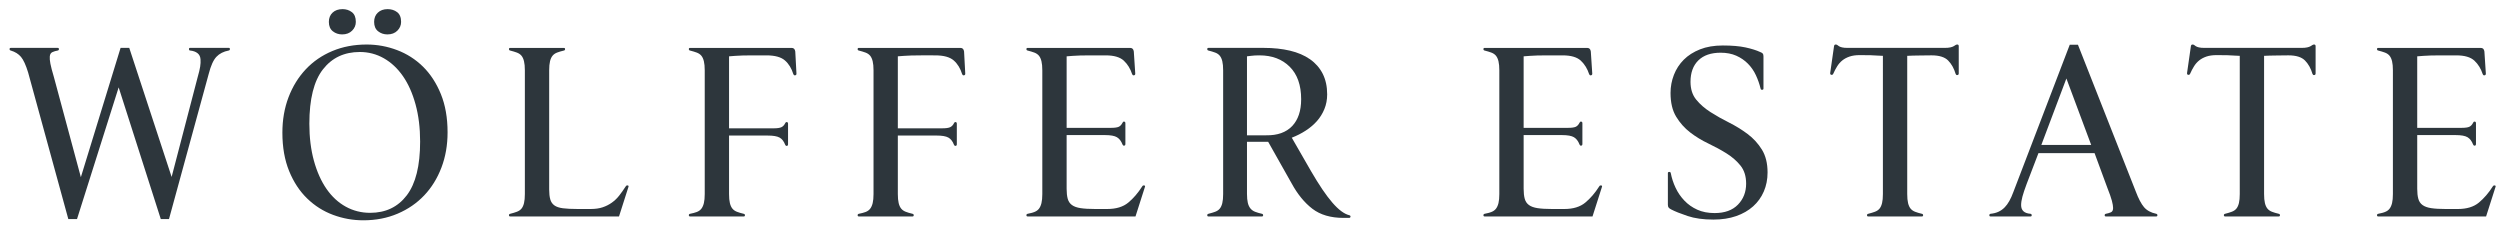 <?xml version="1.0" encoding="utf-8"?>
<!-- Generator: Adobe Illustrator 12.0.0, SVG Export Plug-In  -->
<!DOCTYPE svg PUBLIC "-//W3C//DTD SVG 1.1//EN" "http://www.w3.org/Graphics/SVG/1.1/DTD/svg11.dtd">
<svg  version="1.1" xmlns="http://www.w3.org/2000/svg" xmlns:xlink="http://www.w3.org/1999/xlink" xmlns:a="http://ns.adobe.com/AdobeSVGViewerExtensions/3.0/"
	 width="241" height="22" viewBox="-0.923 -0.88 241 22" enable-background="new -0.923 -0.88 241 22" xml:space="preserve">
<defs>
</defs>
<rect fill="none" width="239.661" height="20.36"/>
<path fill="#2D363C" d="M14.578,20.241L10.516,7.544L6.5,20.241H5.664L1.788,6.105C1.57,5.393,1.342,4.894,1.103,4.607
	c-0.24-0.286-0.569-0.491-0.986-0.615C0.039,3.977,0,3.93,0,3.853c0-0.077,0.038-0.116,0.116-0.116h4.526
	c0.077,0,0.116,0.039,0.116,0.116c0,0.077-0.039,0.124-0.116,0.139c-0.186,0.032-0.356,0.082-0.51,0.151
	c-0.156,0.07-0.241,0.213-0.256,0.43C3.861,4.743,3.88,4.971,3.935,5.258c0.054,0.286,0.166,0.715,0.337,1.288l2.6,9.656
	l3.829-12.465h0.836l4.085,12.441l2.507-9.61c0.124-0.433,0.205-0.774,0.244-1.021c0.039-0.248,0.05-0.48,0.035-0.697
	c-0.016-0.263-0.113-0.464-0.29-0.603c-0.178-0.14-0.414-0.224-0.708-0.256c-0.078,0-0.116-0.046-0.116-0.139
	c0-0.077,0.031-0.116,0.093-0.116h3.76c0.061,0,0.093,0.039,0.093,0.116c0,0.077-0.039,0.124-0.116,0.139
	c-0.496,0.093-0.89,0.295-1.184,0.604c-0.294,0.311-0.542,0.859-0.743,1.648l-3.83,13.997H14.578z"/>
<path fill="#2D363C" d="M26.299,11.907c0-1.237,0.198-2.375,0.592-3.412c0.395-1.036,0.948-1.934,1.66-2.692
	c0.712-0.758,1.567-1.346,2.565-1.764s2.101-0.627,3.308-0.627c1.006,0,1.98,0.178,2.924,0.534c0.944,0.355,1.776,0.886,2.496,1.59
	c0.719,0.704,1.296,1.586,1.729,2.646s0.65,2.294,0.65,3.703c0,1.222-0.197,2.353-0.592,3.388c-0.395,1.038-0.948,1.931-1.66,2.682
	c-0.712,0.75-1.566,1.338-2.565,1.763c-0.998,0.426-2.1,0.639-3.307,0.639c-1.006,0-1.977-0.174-2.913-0.523
	c-0.937-0.348-1.768-0.873-2.496-1.578c-0.727-0.704-1.308-1.586-1.741-2.646C26.516,14.55,26.299,13.316,26.299,11.907
	 M39.577,12.769c0-1.319-0.147-2.514-0.441-3.585c-0.293-1.071-0.698-1.979-1.215-2.724c-0.518-0.745-1.132-1.319-1.842-1.723
	c-0.71-0.403-1.482-0.605-2.316-0.605c-1.498,0-2.683,0.558-3.555,1.676c-0.873,1.118-1.309,2.864-1.309,5.238
	c0,1.32,0.147,2.511,0.44,3.574c0.294,1.063,0.699,1.967,1.216,2.713c0.517,0.744,1.135,1.315,1.853,1.71
	c0.718,0.396,1.502,0.594,2.351,0.594c1.498,0,2.675-0.562,3.532-1.688C39.148,16.824,39.577,15.097,39.577,12.769 M32.056,2.437
	c-0.34,0-0.638-0.1-0.894-0.302c-0.255-0.201-0.383-0.502-0.383-0.905c0-0.371,0.12-0.669,0.36-0.894C31.379,0.112,31.7,0,32.102,0
	c0.34,0,0.639,0.097,0.894,0.29c0.256,0.194,0.383,0.507,0.383,0.94c0,0.325-0.12,0.608-0.36,0.847
	C32.779,2.318,32.458,2.437,32.056,2.437 M36.42,2.437c-0.341,0-0.638-0.1-0.894-0.302c-0.255-0.201-0.383-0.502-0.383-0.905
	c0-0.371,0.12-0.669,0.36-0.894C35.743,0.112,36.056,0,36.443,0c0.356,0,0.662,0.097,0.917,0.29c0.255,0.194,0.383,0.507,0.383,0.94
	c0,0.325-0.12,0.608-0.36,0.847C37.143,2.318,36.822,2.437,36.42,2.437"/>
<path fill="#2D363C" d="M48.258,19.985c-0.078,0-0.116-0.039-0.116-0.116s0.038-0.124,0.116-0.139
	c0.247-0.062,0.464-0.128,0.65-0.198c0.185-0.069,0.332-0.17,0.441-0.301c0.108-0.131,0.189-0.31,0.243-0.534
	c0.055-0.224,0.082-0.514,0.082-0.871V5.896c0-0.356-0.027-0.646-0.082-0.87c-0.054-0.224-0.135-0.402-0.243-0.534
	c-0.109-0.131-0.256-0.232-0.441-0.302c-0.186-0.069-0.403-0.135-0.65-0.197c-0.078-0.015-0.116-0.062-0.116-0.139
	c0-0.078,0.038-0.116,0.116-0.116h5.176c0.078,0,0.116,0.038,0.116,0.116c0,0.077-0.038,0.124-0.116,0.139
	c-0.263,0.063-0.484,0.128-0.661,0.197c-0.179,0.07-0.322,0.171-0.43,0.302c-0.108,0.132-0.19,0.31-0.244,0.534
	c-0.054,0.224-0.081,0.514-0.081,0.87v11.49c0,0.387,0.035,0.705,0.105,0.952c0.069,0.248,0.201,0.441,0.394,0.58
	c0.194,0.141,0.468,0.232,0.824,0.279c0.356,0.046,0.828,0.07,1.416,0.07h1.277c0.433,0,0.812-0.055,1.137-0.163
	c0.325-0.108,0.623-0.259,0.894-0.453c0.27-0.193,0.511-0.425,0.72-0.696c0.209-0.271,0.413-0.561,0.615-0.871
	c0.03-0.061,0.077-0.092,0.139-0.092c0.124,0,0.162,0.054,0.116,0.162l-0.905,2.832H48.258z"/>
<path fill="#2D363C" d="M65.597,19.985c-0.078,0-0.116-0.039-0.116-0.116s0.038-0.124,0.116-0.139
	c0.247-0.047,0.464-0.105,0.65-0.174c0.185-0.07,0.332-0.175,0.441-0.314c0.108-0.139,0.189-0.321,0.243-0.545
	c0.055-0.224,0.082-0.514,0.082-0.871V5.896c0-0.356-0.027-0.646-0.082-0.87c-0.054-0.224-0.135-0.402-0.243-0.534
	c-0.109-0.131-0.256-0.232-0.441-0.302c-0.186-0.069-0.403-0.135-0.65-0.197c-0.078-0.015-0.116-0.062-0.116-0.139
	c0-0.078,0.038-0.116,0.116-0.116h9.795c0.201,0,0.317,0.116,0.349,0.348l0.115,2.135c0,0.108-0.054,0.163-0.162,0.163
	c-0.062,0-0.108-0.039-0.139-0.116c-0.171-0.557-0.441-0.999-0.813-1.323c-0.371-0.325-0.967-0.488-1.787-0.488h-1.346
	c-0.356,0-0.67,0.004-0.94,0.012c-0.271,0.008-0.507,0.019-0.708,0.035c-0.232,0.015-0.434,0.031-0.604,0.046v6.94h4.295
	c0.34,0,0.587-0.034,0.742-0.104c0.155-0.069,0.279-0.197,0.372-0.383c0.031-0.077,0.077-0.116,0.139-0.116
	c0.093,0,0.139,0.054,0.139,0.162v1.974c0,0.108-0.046,0.162-0.139,0.162c-0.062,0-0.108-0.038-0.139-0.116
	c-0.124-0.325-0.302-0.553-0.534-0.685c-0.233-0.131-0.619-0.197-1.161-0.197h-3.714v5.64c0,0.357,0.027,0.647,0.081,0.871
	c0.054,0.224,0.136,0.403,0.244,0.534s0.251,0.232,0.43,0.301c0.177,0.07,0.398,0.136,0.661,0.198
	c0.078,0.015,0.116,0.062,0.116,0.139s-0.038,0.116-0.116,0.116H65.597z"/>
<path fill="#2D363C" d="M81.869,19.985c-0.078,0-0.116-0.039-0.116-0.116s0.038-0.124,0.116-0.139
	c0.247-0.047,0.464-0.105,0.65-0.174c0.185-0.07,0.332-0.175,0.441-0.314c0.108-0.139,0.189-0.321,0.243-0.545
	c0.055-0.224,0.082-0.514,0.082-0.871V5.896c0-0.356-0.027-0.646-0.082-0.87c-0.054-0.224-0.135-0.402-0.243-0.534
	c-0.109-0.131-0.256-0.232-0.441-0.302c-0.186-0.069-0.403-0.135-0.65-0.197c-0.078-0.015-0.116-0.062-0.116-0.139
	c0-0.078,0.038-0.116,0.116-0.116h9.795c0.201,0,0.317,0.116,0.349,0.348l0.115,2.135c0,0.108-0.054,0.163-0.162,0.163
	c-0.062,0-0.108-0.039-0.139-0.116c-0.171-0.557-0.441-0.999-0.813-1.323c-0.371-0.325-0.967-0.488-1.787-0.488H87.88
	c-0.356,0-0.67,0.004-0.94,0.012c-0.271,0.008-0.508,0.019-0.708,0.035C86,4.519,85.798,4.534,85.628,4.549v6.94h4.295
	c0.34,0,0.587-0.034,0.742-0.104c0.155-0.069,0.279-0.197,0.372-0.383c0.031-0.077,0.077-0.116,0.139-0.116
	c0.093,0,0.139,0.054,0.139,0.162v1.974c0,0.108-0.046,0.162-0.139,0.162c-0.062,0-0.108-0.038-0.139-0.116
	c-0.124-0.325-0.302-0.553-0.534-0.685c-0.233-0.131-0.619-0.197-1.161-0.197h-3.714v5.64c0,0.357,0.027,0.647,0.081,0.871
	c0.054,0.224,0.136,0.403,0.244,0.534s0.251,0.232,0.43,0.301c0.177,0.07,0.398,0.136,0.661,0.198
	c0.078,0.015,0.116,0.062,0.116,0.139s-0.038,0.116-0.116,0.116H81.869z"/>
<path fill="#2D363C" d="M98.14,19.985c-0.078,0-0.116-0.039-0.116-0.116s0.038-0.124,0.116-0.139
	c0.247-0.047,0.464-0.105,0.65-0.174c0.185-0.07,0.332-0.175,0.441-0.314c0.108-0.139,0.189-0.321,0.243-0.545
	c0.055-0.224,0.082-0.514,0.082-0.871V5.896c0-0.356-0.027-0.646-0.082-0.87c-0.054-0.224-0.135-0.402-0.243-0.534
	c-0.109-0.131-0.256-0.232-0.441-0.302c-0.186-0.069-0.403-0.135-0.65-0.197c-0.078-0.015-0.116-0.062-0.116-0.139
	c0-0.078,0.038-0.116,0.116-0.116h9.888c0.201,0,0.317,0.116,0.348,0.348l0.14,2.135c0,0.108-0.055,0.163-0.163,0.163
	c-0.062,0-0.108-0.039-0.139-0.116c-0.171-0.526-0.437-0.959-0.801-1.3c-0.364-0.34-0.948-0.511-1.752-0.511h-1.509
	c-0.356,0-0.67,0.004-0.94,0.012c-0.271,0.008-0.508,0.019-0.708,0.035c-0.232,0.015-0.434,0.031-0.604,0.046v6.894h4.271
	c0.356,0,0.607-0.035,0.755-0.104c0.146-0.07,0.266-0.198,0.359-0.383c0.031-0.078,0.078-0.117,0.14-0.117
	c0.093,0,0.139,0.055,0.139,0.163v1.996c0,0.109-0.046,0.163-0.139,0.163c-0.062,0-0.109-0.039-0.14-0.116
	c-0.124-0.325-0.302-0.557-0.534-0.697c-0.232-0.139-0.618-0.208-1.16-0.208H101.9v5.176c0,0.387,0.035,0.708,0.105,0.963
	c0.069,0.256,0.205,0.457,0.406,0.604c0.201,0.147,0.479,0.247,0.836,0.301c0.355,0.055,0.82,0.082,1.392,0.082h1.184
	c0.851,0,1.524-0.206,2.02-0.616c0.494-0.41,0.943-0.932,1.346-1.567c0.031-0.061,0.077-0.092,0.139-0.092
	c0.124,0,0.163,0.054,0.116,0.162l-0.905,2.832H98.14z"/>
<path fill="#2D363C" d="M128.594,20.125c-1.238,0-2.24-0.294-3.006-0.882c-0.765-0.588-1.435-1.408-2.007-2.461l-2.252-3.992h-2.043
	v5.014c0,0.356,0.027,0.646,0.081,0.87c0.054,0.225,0.14,0.406,0.256,0.546c0.116,0.139,0.263,0.244,0.441,0.313
	c0.177,0.069,0.398,0.136,0.661,0.196c0.078,0.017,0.117,0.063,0.117,0.14c0,0.078-0.039,0.117-0.117,0.117h-5.153
	c-0.078,0-0.116-0.039-0.116-0.117c0-0.077,0.038-0.123,0.116-0.14c0.248-0.061,0.464-0.127,0.65-0.196s0.333-0.17,0.441-0.302
	c0.108-0.131,0.19-0.309,0.244-0.534c0.054-0.224,0.081-0.514,0.081-0.87V5.896c0-0.355-0.027-0.646-0.081-0.871
	c-0.054-0.224-0.136-0.402-0.244-0.534c-0.108-0.131-0.255-0.232-0.441-0.301c-0.186-0.07-0.402-0.135-0.65-0.197
	c-0.078-0.017-0.116-0.063-0.116-0.141c0-0.077,0.038-0.116,0.116-0.116h5.339c0.928,0,1.768,0.09,2.519,0.267
	c0.75,0.178,1.393,0.453,1.926,0.824c0.534,0.372,0.944,0.84,1.231,1.405c0.285,0.565,0.429,1.226,0.429,1.984
	c0,0.511-0.089,0.983-0.267,1.416c-0.179,0.433-0.418,0.821-0.72,1.161c-0.302,0.34-0.662,0.646-1.079,0.916
	c-0.418,0.271-0.867,0.499-1.346,0.685l1.857,3.227c0.773,1.332,1.458,2.342,2.054,3.03c0.596,0.689,1.141,1.095,1.637,1.218
	c0.077,0.016,0.116,0.062,0.116,0.14c-0.016,0.077-0.063,0.116-0.14,0.116H128.594z M121.143,12.163
	c1.083,0.016,1.915-0.28,2.496-0.887c0.58-0.608,0.87-1.472,0.87-2.592c0-1.354-0.368-2.397-1.103-3.13
	c-0.735-0.731-1.706-1.097-2.913-1.097c-0.17,0-0.321,0.004-0.452,0.011c-0.132,0.008-0.26,0.02-0.383,0.036
	c-0.14,0.015-0.264,0.031-0.372,0.046v7.613H121.143z"/>
<path fill="#2D363C" d="M142.196,19.985c-0.078,0-0.116-0.039-0.116-0.116s0.038-0.124,0.116-0.139
	c0.247-0.047,0.464-0.105,0.65-0.174c0.185-0.07,0.333-0.175,0.441-0.314c0.108-0.139,0.189-0.321,0.244-0.545
	c0.054-0.224,0.081-0.514,0.081-0.871V5.896c0-0.356-0.027-0.646-0.081-0.87c-0.055-0.224-0.136-0.402-0.244-0.534
	c-0.108-0.131-0.256-0.232-0.441-0.302c-0.186-0.069-0.403-0.135-0.65-0.197c-0.078-0.015-0.116-0.062-0.116-0.139
	c0-0.078,0.038-0.116,0.116-0.116h9.889c0.2,0,0.316,0.116,0.347,0.348l0.14,2.135c0,0.108-0.055,0.163-0.163,0.163
	c-0.062,0-0.108-0.039-0.139-0.116c-0.171-0.526-0.438-0.959-0.801-1.3c-0.364-0.34-0.948-0.511-1.752-0.511h-1.509
	c-0.356,0-0.67,0.004-0.941,0.012c-0.27,0.008-0.506,0.019-0.707,0.035c-0.233,0.015-0.434,0.031-0.604,0.046v6.894h4.272
	c0.355,0,0.606-0.035,0.753-0.104c0.148-0.07,0.267-0.198,0.36-0.383c0.031-0.078,0.078-0.117,0.14-0.117
	c0.093,0,0.139,0.055,0.139,0.163v1.996c0,0.109-0.046,0.163-0.139,0.163c-0.062,0-0.109-0.039-0.14-0.116
	c-0.124-0.325-0.302-0.557-0.533-0.697c-0.233-0.139-0.619-0.208-1.161-0.208h-3.691v5.176c0,0.387,0.035,0.708,0.105,0.963
	c0.069,0.256,0.205,0.457,0.406,0.604c0.201,0.147,0.479,0.247,0.835,0.301c0.357,0.055,0.821,0.082,1.393,0.082h1.184
	c0.851,0,1.524-0.206,2.019-0.616s0.944-0.932,1.347-1.567c0.031-0.061,0.077-0.092,0.139-0.092c0.124,0,0.163,0.054,0.116,0.162
	l-0.905,2.832H142.196z"/>
<path fill="#2D363C" d="M159.86,15.808c0-0.078,0.047-0.116,0.14-0.116c0.077,0,0.124,0.038,0.139,0.116
	c0.093,0.481,0.247,0.954,0.464,1.413c0.216,0.459,0.499,0.872,0.848,1.237c0.347,0.366,0.761,0.657,1.241,0.875
	c0.48,0.218,1.036,0.327,1.671,0.327c0.975,0,1.725-0.271,2.252-0.813c0.526-0.542,0.789-1.217,0.789-2.023
	c0-0.712-0.182-1.294-0.545-1.743c-0.364-0.45-0.812-0.841-1.347-1.174c-0.534-0.333-1.118-0.651-1.752-0.953
	c-0.635-0.302-1.219-0.659-1.753-1.069c-0.534-0.411-0.982-0.914-1.346-1.511c-0.364-0.597-0.545-1.359-0.545-2.29
	c0-0.604,0.107-1.186,0.324-1.743c0.217-0.558,0.534-1.046,0.952-1.465c0.418-0.418,0.941-0.751,1.567-0.999
	c0.627-0.248,1.358-0.372,2.193-0.372c0.883,0,1.61,0.062,2.183,0.185c0.572,0.124,1.044,0.271,1.415,0.441
	c0.124,0.047,0.209,0.097,0.256,0.151c0.046,0.055,0.069,0.143,0.069,0.267v3.11c0,0.078-0.046,0.117-0.139,0.117
	c-0.077,0-0.124-0.039-0.139-0.117c-0.108-0.445-0.259-0.876-0.453-1.29c-0.193-0.416-0.449-0.785-0.766-1.107
	c-0.317-0.322-0.693-0.579-1.125-0.772c-0.434-0.192-0.937-0.288-1.51-0.288c-0.928,0-1.644,0.247-2.146,0.741
	c-0.503,0.495-0.755,1.183-0.755,2.063c0,0.696,0.182,1.268,0.546,1.716c0.363,0.448,0.824,0.849,1.381,1.205
	c0.557,0.355,1.152,0.692,1.787,1.008c0.634,0.317,1.23,0.684,1.788,1.101c0.557,0.417,1.017,0.92,1.381,1.507
	c0.363,0.587,0.545,1.321,0.545,2.202c0,0.664-0.12,1.275-0.36,1.831c-0.24,0.556-0.584,1.035-1.033,1.438
	c-0.448,0.401-0.994,0.715-1.636,0.938c-0.642,0.224-1.374,0.336-2.194,0.336c-0.975,0-1.807-0.116-2.495-0.348
	c-0.689-0.232-1.211-0.441-1.567-0.627c-0.124-0.062-0.209-0.124-0.255-0.186c-0.047-0.061-0.07-0.154-0.07-0.278V15.808z"/>
<path fill="#2D363C" d="M179.173,19.985c-0.078,0-0.116-0.039-0.116-0.116s0.038-0.124,0.116-0.139
	c0.247-0.062,0.464-0.128,0.65-0.198c0.185-0.069,0.333-0.17,0.441-0.301s0.189-0.31,0.244-0.534
	c0.054-0.224,0.081-0.514,0.081-0.871V4.503c-0.124,0-0.287-0.008-0.488-0.023c-0.17-0.016-0.402-0.027-0.696-0.036
	c-0.294-0.007-0.642-0.011-1.045-0.011c-0.386,0-0.715,0.047-0.986,0.139c-0.271,0.093-0.503,0.217-0.696,0.372
	c-0.194,0.155-0.36,0.344-0.499,0.568c-0.14,0.225-0.264,0.461-0.372,0.708c-0.031,0.078-0.085,0.117-0.162,0.117
	c-0.093,0-0.14-0.055-0.14-0.163l0.372-2.6c0.015-0.108,0.069-0.162,0.162-0.162c0.062,0,0.112,0.015,0.151,0.046
	c0.038,0.031,0.093,0.07,0.162,0.116c0.071,0.046,0.171,0.086,0.302,0.116c0.131,0.032,0.313,0.047,0.546,0.047h9.331
	c0.232,0,0.418-0.015,0.557-0.047c0.139-0.03,0.248-0.07,0.325-0.116c0.078-0.046,0.139-0.085,0.186-0.116
	c0.046-0.031,0.1-0.046,0.162-0.046c0.093,0,0.139,0.054,0.139,0.162v2.623c0,0.108-0.054,0.163-0.162,0.163
	c-0.062,0-0.108-0.039-0.139-0.117c-0.155-0.525-0.394-0.955-0.72-1.288c-0.325-0.332-0.858-0.499-1.602-0.499
	c-0.402,0-0.753,0.004-1.055,0.012c-0.302,0.008-0.546,0.012-0.731,0.012c-0.233,0.015-0.418,0.023-0.558,0.023v13.323
	c0,0.357,0.027,0.647,0.081,0.871c0.054,0.224,0.136,0.403,0.244,0.534c0.109,0.131,0.252,0.232,0.43,0.301
	c0.177,0.07,0.398,0.136,0.661,0.198c0.078,0.015,0.116,0.062,0.116,0.139s-0.038,0.116-0.116,0.116H179.173z"/>
<path fill="#2D363C" d="M202.084,19.986c-0.078,0-0.116-0.039-0.116-0.117c0-0.077,0.038-0.123,0.116-0.14
	c0.17-0.031,0.328-0.077,0.475-0.139c0.148-0.062,0.221-0.201,0.221-0.418c0-0.17-0.039-0.402-0.116-0.696
	c-0.078-0.294-0.232-0.735-0.465-1.323l-1.206-3.273h-5.409l-1.137,2.971c-0.186,0.496-0.322,0.902-0.407,1.218
	c-0.085,0.318-0.127,0.593-0.127,0.824c0,0.511,0.301,0.79,0.905,0.836c0.077,0.017,0.116,0.063,0.116,0.14
	c0,0.078-0.039,0.117-0.116,0.117h-3.853c-0.078,0-0.116-0.039-0.116-0.117c0-0.077,0.038-0.123,0.116-0.14
	c0.294-0.031,0.549-0.096,0.766-0.197c0.216-0.1,0.41-0.236,0.58-0.406c0.17-0.171,0.325-0.379,0.464-0.627
	c0.139-0.247,0.271-0.541,0.395-0.882l5.431-14.184h0.79l5.571,14.136c0.263,0.697,0.53,1.204,0.8,1.521
	c0.271,0.317,0.662,0.53,1.173,0.638c0.077,0.017,0.116,0.063,0.116,0.14c0,0.078-0.039,0.117-0.116,0.117H202.084z M198.277,6.685
	l-2.415,6.406h4.805L198.277,6.685z"/>
<path fill="#2D363C" d="M213.574,19.985c-0.078,0-0.116-0.039-0.116-0.116s0.038-0.124,0.116-0.139
	c0.247-0.062,0.464-0.128,0.65-0.198c0.185-0.069,0.333-0.17,0.441-0.301s0.189-0.31,0.244-0.534
	c0.054-0.224,0.081-0.514,0.081-0.871V4.503c-0.124,0-0.287-0.008-0.488-0.023c-0.17-0.016-0.402-0.027-0.696-0.036
	c-0.294-0.007-0.642-0.011-1.045-0.011c-0.386,0-0.715,0.047-0.986,0.139c-0.271,0.093-0.503,0.217-0.696,0.372
	c-0.194,0.155-0.36,0.344-0.499,0.568c-0.14,0.225-0.264,0.461-0.372,0.708c-0.031,0.078-0.085,0.117-0.162,0.117
	c-0.093,0-0.14-0.055-0.14-0.163l0.372-2.6c0.015-0.108,0.069-0.162,0.162-0.162c0.062,0,0.112,0.015,0.151,0.046
	c0.038,0.031,0.093,0.07,0.162,0.116c0.071,0.046,0.171,0.086,0.302,0.116c0.131,0.032,0.313,0.047,0.546,0.047h9.331
	c0.232,0,0.418-0.015,0.557-0.047c0.139-0.03,0.248-0.07,0.325-0.116c0.078-0.046,0.139-0.085,0.186-0.116
	c0.046-0.031,0.1-0.046,0.162-0.046c0.093,0,0.139,0.054,0.139,0.162v2.623c0,0.108-0.054,0.163-0.162,0.163
	c-0.062,0-0.108-0.039-0.139-0.117c-0.155-0.525-0.394-0.955-0.72-1.288c-0.325-0.332-0.858-0.499-1.602-0.499
	c-0.402,0-0.753,0.004-1.055,0.012c-0.302,0.008-0.546,0.012-0.731,0.012c-0.233,0.015-0.418,0.023-0.558,0.023v13.323
	c0,0.357,0.027,0.647,0.081,0.871c0.054,0.224,0.136,0.403,0.244,0.534c0.109,0.131,0.252,0.232,0.43,0.301
	c0.177,0.07,0.398,0.136,0.661,0.198c0.078,0.015,0.116,0.062,0.116,0.139s-0.038,0.116-0.116,0.116H213.574z"/>
<path fill="#2D363C" d="M228.337,19.985c-0.078,0-0.116-0.039-0.116-0.116s0.038-0.124,0.116-0.139
	c0.247-0.047,0.464-0.105,0.65-0.174c0.185-0.07,0.333-0.175,0.441-0.314c0.108-0.139,0.189-0.321,0.244-0.545
	c0.054-0.224,0.081-0.514,0.081-0.871V5.896c0-0.356-0.027-0.646-0.081-0.87c-0.055-0.224-0.136-0.402-0.244-0.534
	c-0.108-0.131-0.256-0.232-0.441-0.302c-0.186-0.069-0.403-0.135-0.65-0.197c-0.078-0.015-0.116-0.062-0.116-0.139
	c0-0.078,0.038-0.116,0.116-0.116h9.889c0.2,0,0.316,0.116,0.347,0.348l0.14,2.135c0,0.108-0.055,0.163-0.163,0.163
	c-0.062,0-0.108-0.039-0.139-0.116c-0.171-0.526-0.438-0.959-0.801-1.3c-0.364-0.34-0.948-0.511-1.752-0.511h-1.509
	c-0.356,0-0.67,0.004-0.941,0.012c-0.27,0.008-0.506,0.019-0.707,0.035c-0.233,0.015-0.434,0.031-0.604,0.046v6.894h4.272
	c0.355,0,0.606-0.035,0.753-0.104c0.148-0.07,0.268-0.198,0.36-0.383c0.031-0.078,0.078-0.117,0.14-0.117
	c0.093,0,0.139,0.055,0.139,0.163v1.996c0,0.109-0.046,0.163-0.139,0.163c-0.062,0-0.109-0.039-0.14-0.116
	c-0.124-0.325-0.302-0.557-0.533-0.697c-0.233-0.139-0.619-0.208-1.161-0.208h-3.691v5.176c0,0.387,0.035,0.708,0.105,0.963
	c0.069,0.256,0.205,0.457,0.406,0.604c0.201,0.147,0.48,0.247,0.835,0.301c0.357,0.055,0.821,0.082,1.393,0.082h1.184
	c0.851,0,1.524-0.206,2.019-0.616s0.944-0.932,1.347-1.567c0.031-0.061,0.077-0.092,0.139-0.092c0.124,0,0.163,0.054,0.116,0.162
	l-0.905,2.832H228.337z"/>
</svg>
